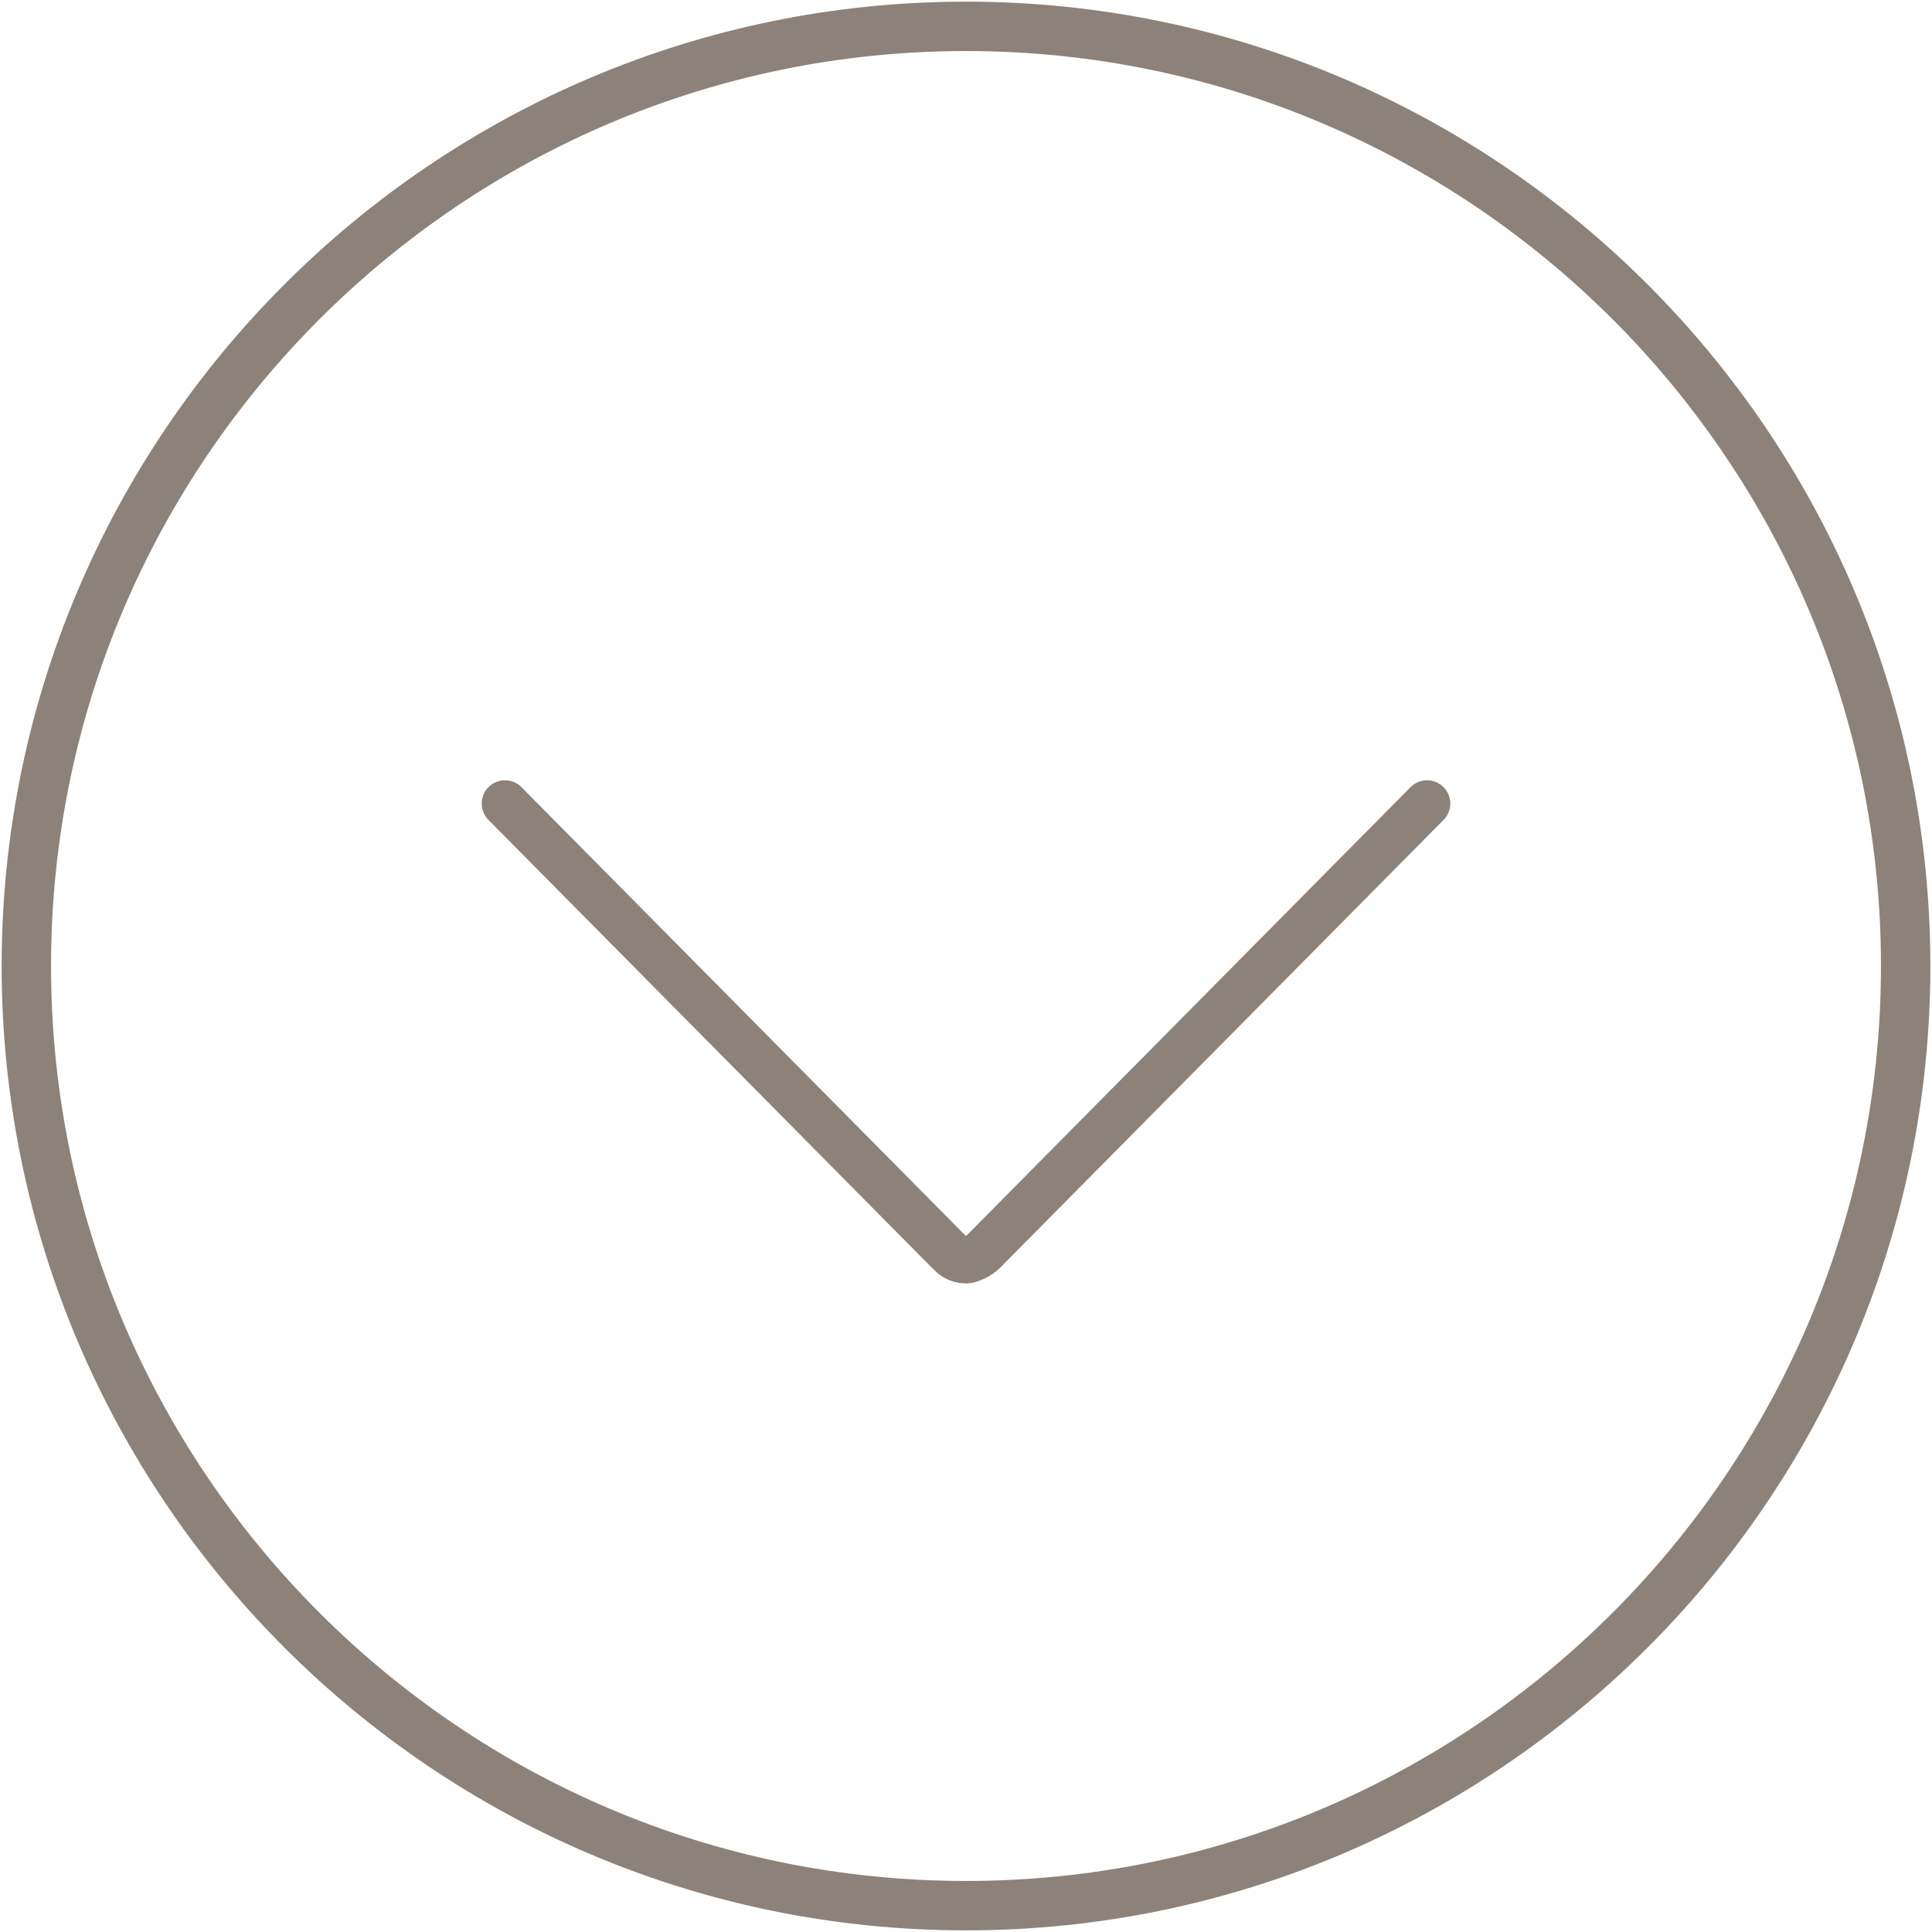 <?xml version="1.0" encoding="utf-8"?>
<!-- Generator: Adobe Illustrator 25.4.1, SVG Export Plug-In . SVG Version: 6.00 Build 0)  -->
<svg version="1.1" id="Layer_1" xmlns="http://www.w3.org/2000/svg" xmlns:xlink="http://www.w3.org/1999/xlink" x="0px" y="0px"
	 viewBox="0 0 44 44" style="enable-background:new 0 0 44 44;" xml:space="preserve">
<style type="text/css">
	.st0{fill:none;stroke:#8C8279;stroke-width:1.059;stroke-linecap:round;stroke-linejoin:round;}
	.st1{fill:none;stroke:#8C8279;stroke-width:1.125;}
</style>
<g>
	<g>
		<path class="st0" d="M11.5,18.3l10.1,10.2c0.1,0.1,0.2,0.2,0.4,0.2c0.1,0,0.3-0.1,0.4-0.2l10.1-10.2"/>
	</g>
	<g>
		<path class="st1" d="M22,43.4c11.8,0,21.4-9.6,21.4-21.4S33.8,0.6,22,0.6S0.6,10.2,0.6,22S10.2,43.4,22,43.4z"/>
	</g>
</g>
</svg>
